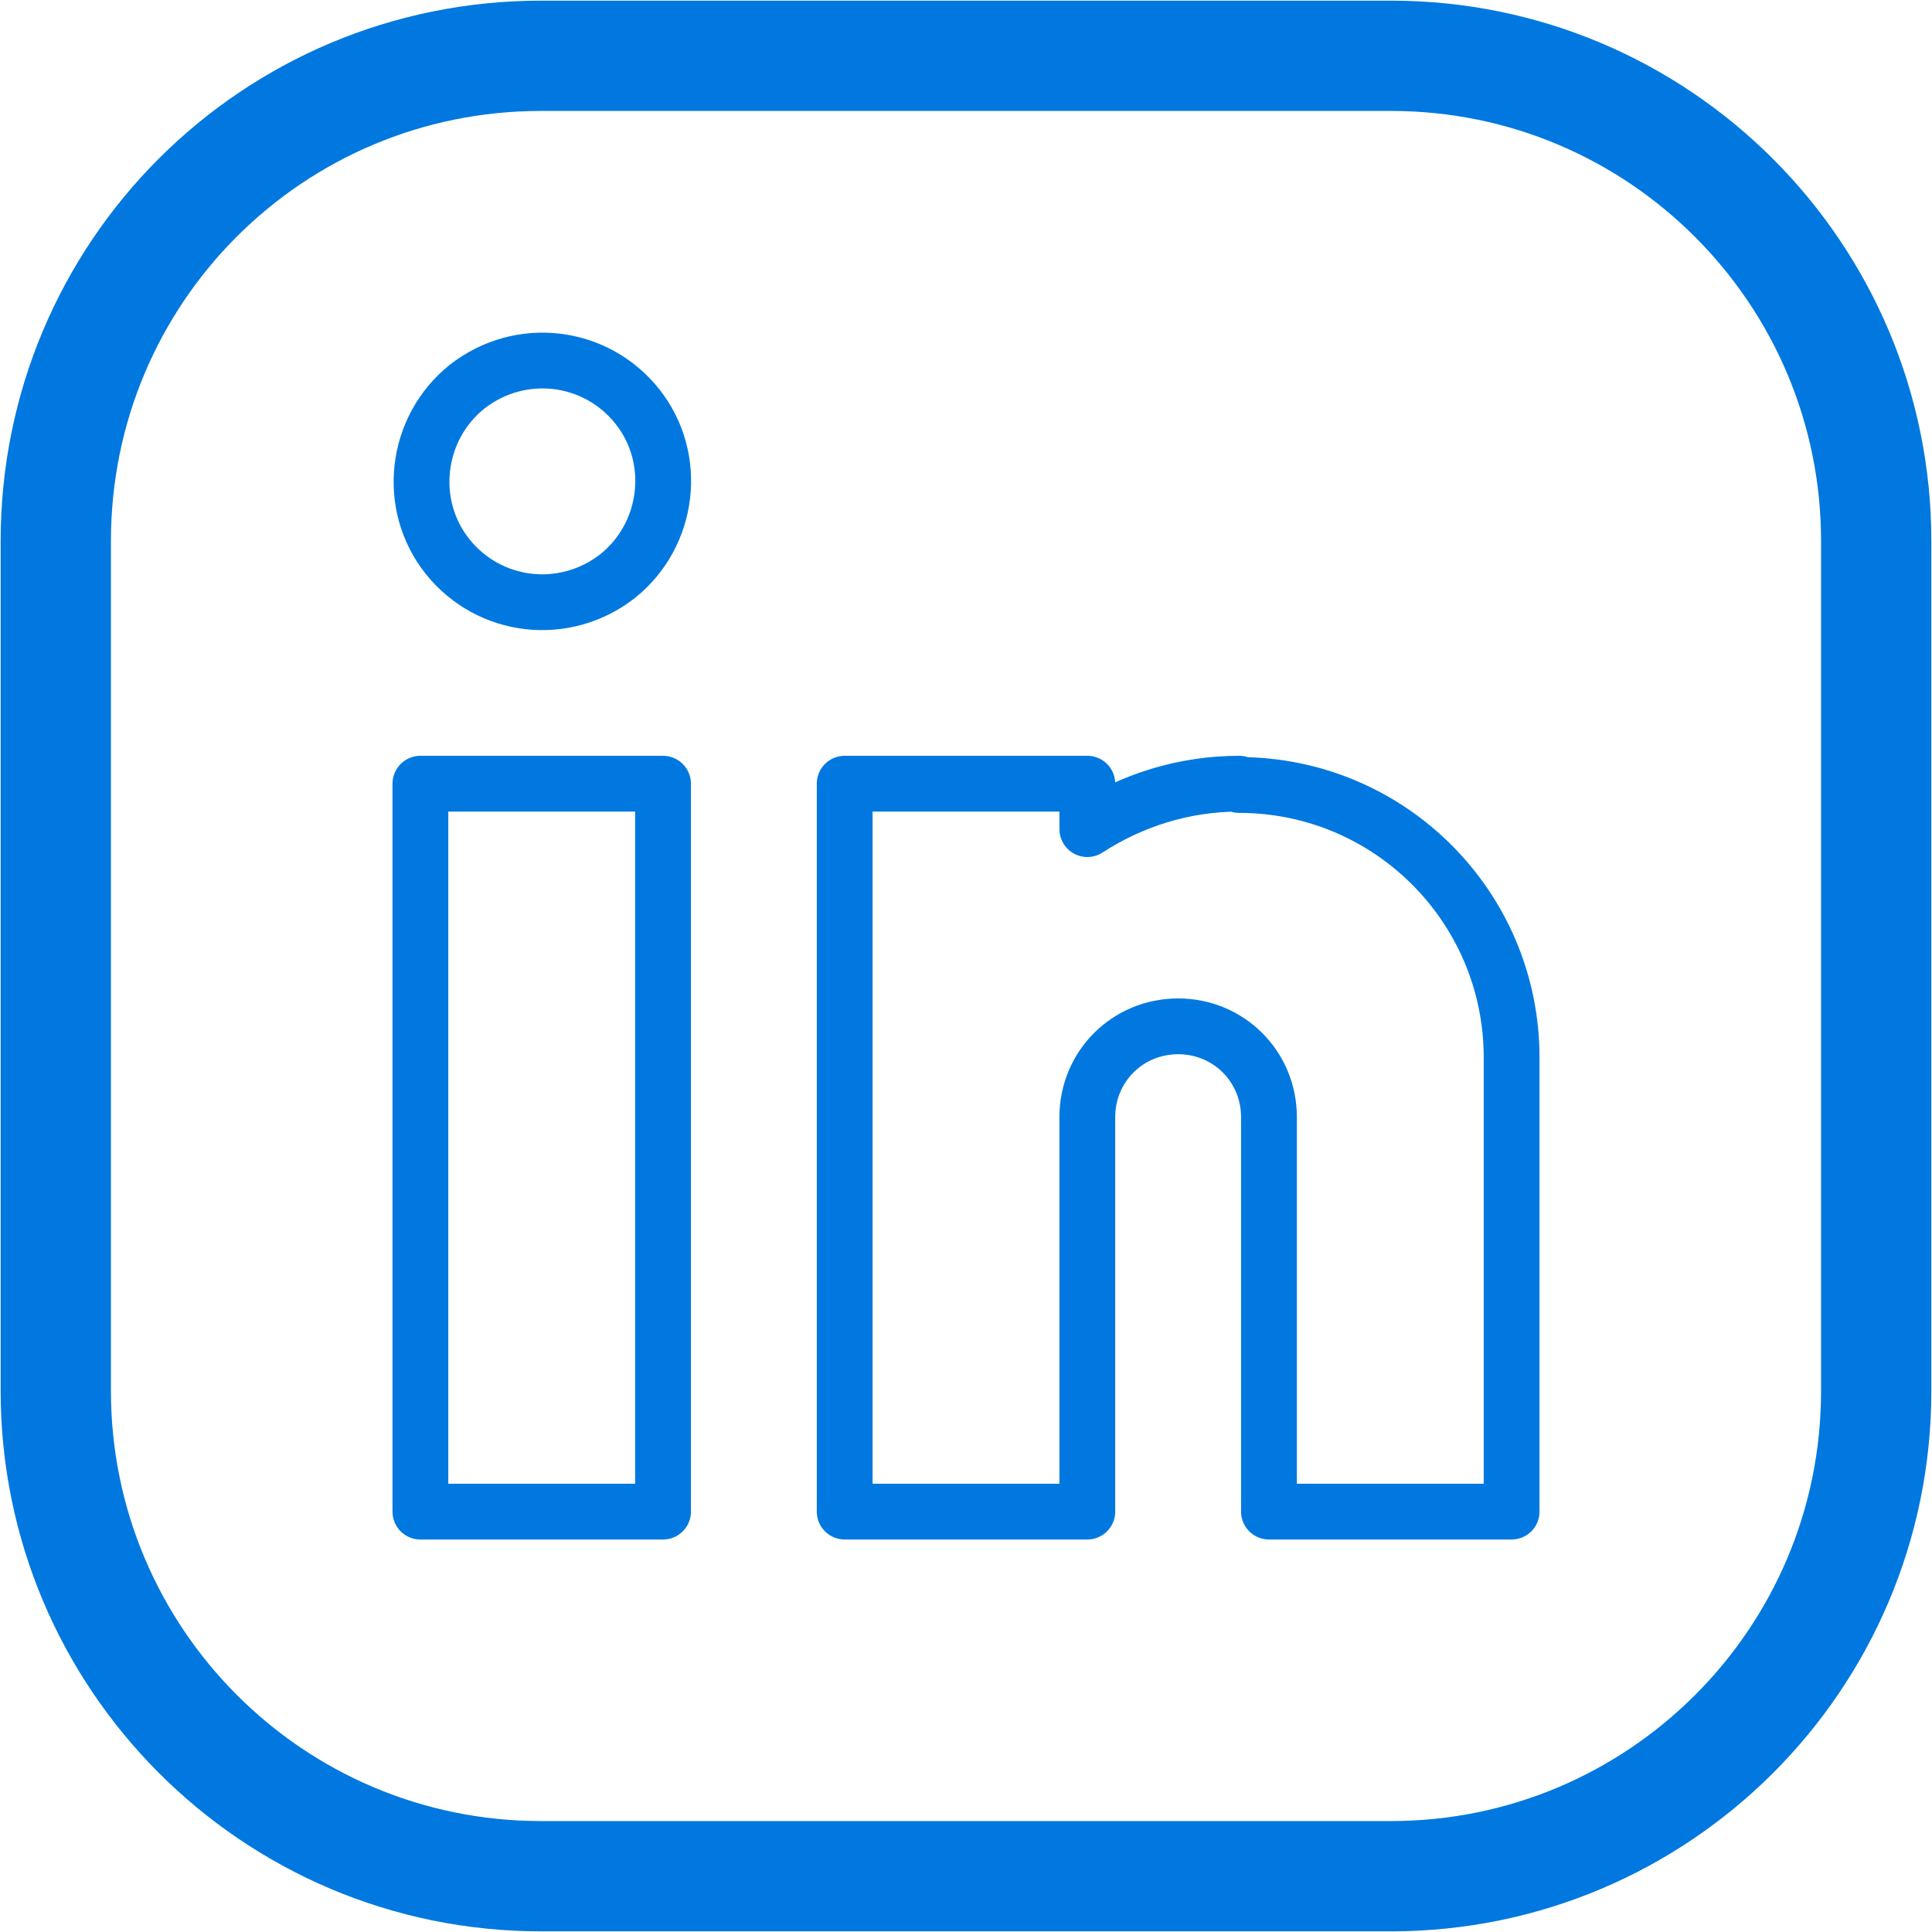 <svg xmlns="http://www.w3.org/2000/svg" id="Camada_2" viewBox="0 0 14.89 14.89"><defs><style>      .cls-1 {        stroke-width: .43px;      }      .cls-1, .cls-2 {        fill: none;        stroke: #0078e0;        stroke-linecap: round;        stroke-linejoin: round;      }      .cls-2 {        stroke-width: .85px;      }    </style></defs><g id="Camada_1-2" data-name="Camada_1"><g><path class="cls-2" d="M4.17.43h6.55c2.07,0,3.74,1.68,3.74,3.74v6.55c0,2.07-1.68,3.74-3.74,3.74h-6.55c-2.07,0-3.74-1.68-3.74-3.74v-6.55C.43,2.1,2.1.43,4.17.43Z"></path><path class="cls-1" d="M4.91,3.13c.32.4.25.99-.15,1.31-.41.32-.99.25-1.31-.15s-.25-.99.15-1.31c.41-.32.99-.25,1.31.15ZM9.55,6.04c-.43,0-.83.13-1.17.35v-.35h-1.87v5.61h1.87v-3.04c0-.39.31-.7.7-.7s.7.31.7.7v3.04h1.87v-3.5c0-1.16-.94-2.1-2.1-2.1ZM5.11,11.65h-1.87v-5.61h1.87v5.61Z"></path></g></g></svg>